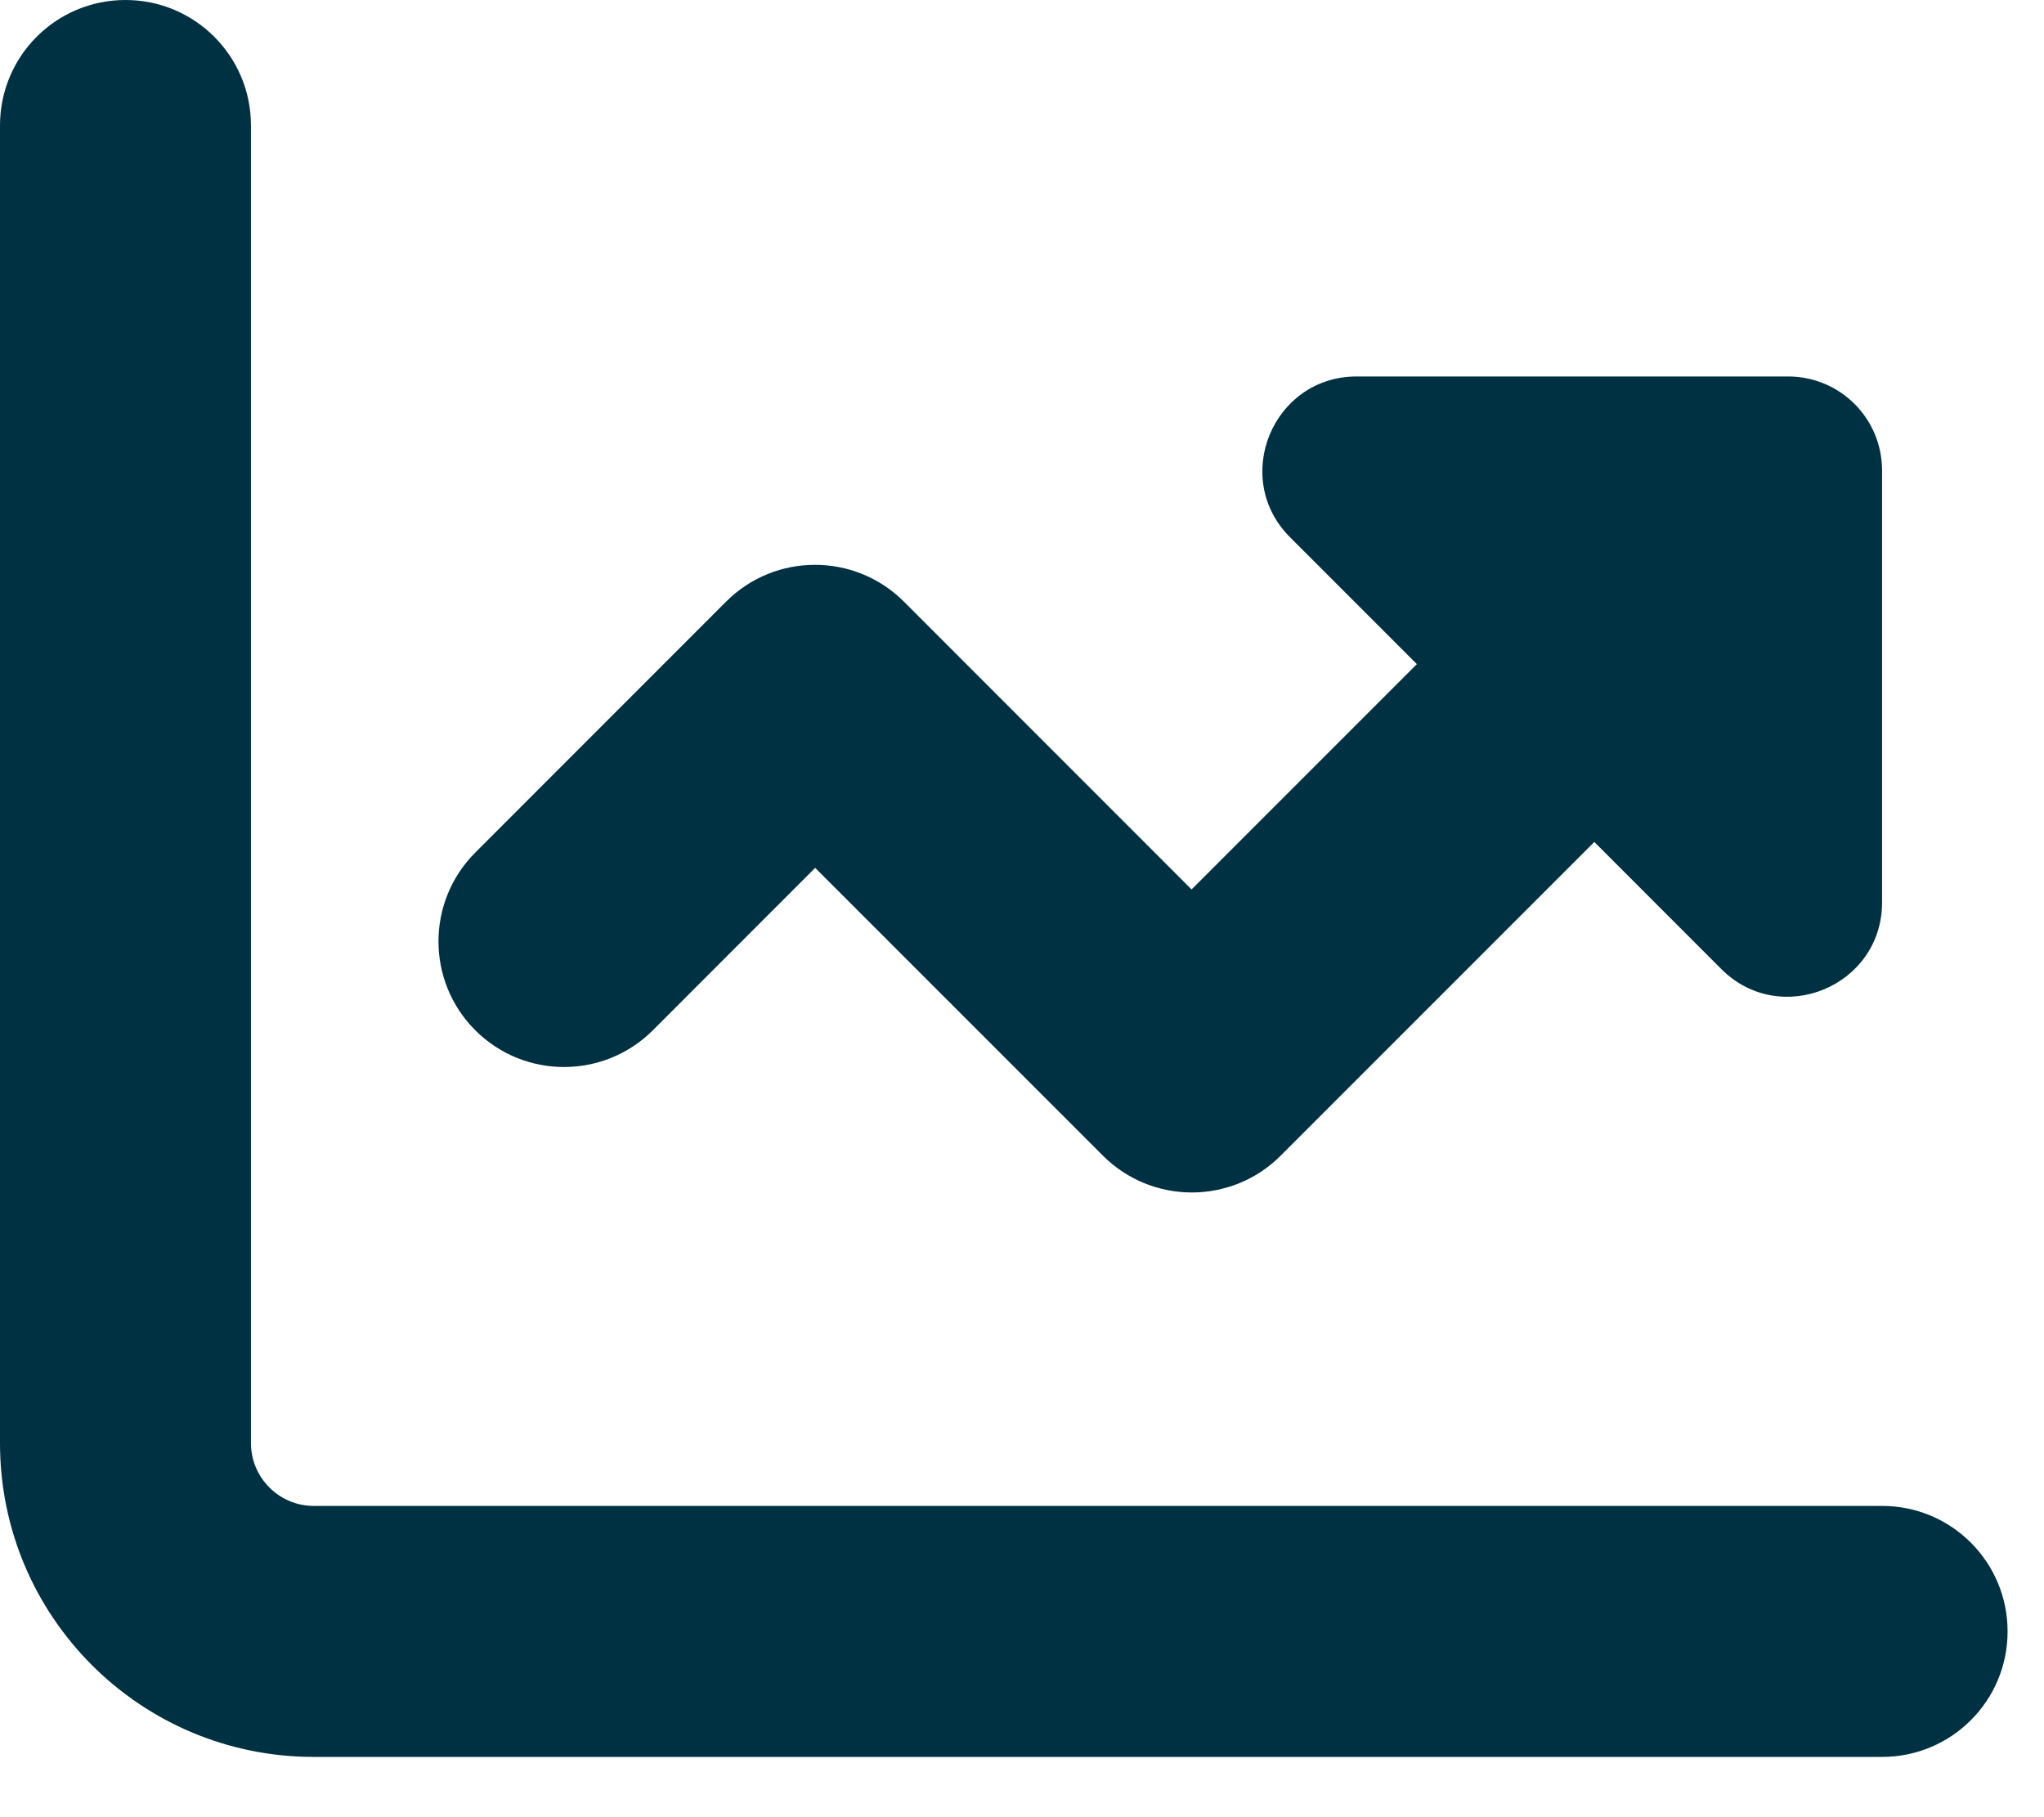 <svg width="27" height="24" viewBox="0 0 27 24" fill="none" xmlns="http://www.w3.org/2000/svg">
<path d="M1.657 0C2.574 0 3.315 0.741 3.315 1.657V19.06C3.315 19.516 3.688 19.889 4.144 19.889H24.861C25.778 19.889 26.519 20.63 26.519 21.547C26.519 22.463 25.778 23.204 24.861 23.204H4.144C1.854 23.204 0 21.35 0 19.06V1.657C0 0.741 0.741 0 1.657 0ZM18.719 8.774L17.041 7.096C16.258 6.314 16.813 4.972 17.921 4.972H23.618C24.307 4.972 24.861 5.526 24.861 6.215V11.918C24.861 13.026 23.52 13.581 22.738 12.799L21.06 11.12L16.916 15.264C16.269 15.911 15.217 15.911 14.57 15.264L10.768 11.462L8.624 13.607C7.976 14.254 6.925 14.254 6.278 13.607C5.63 12.959 5.63 11.908 6.278 11.26L9.592 7.945C10.24 7.298 11.291 7.298 11.939 7.945L15.74 11.747L18.713 8.774H18.719Z" fill="#003142"/>
</svg>
